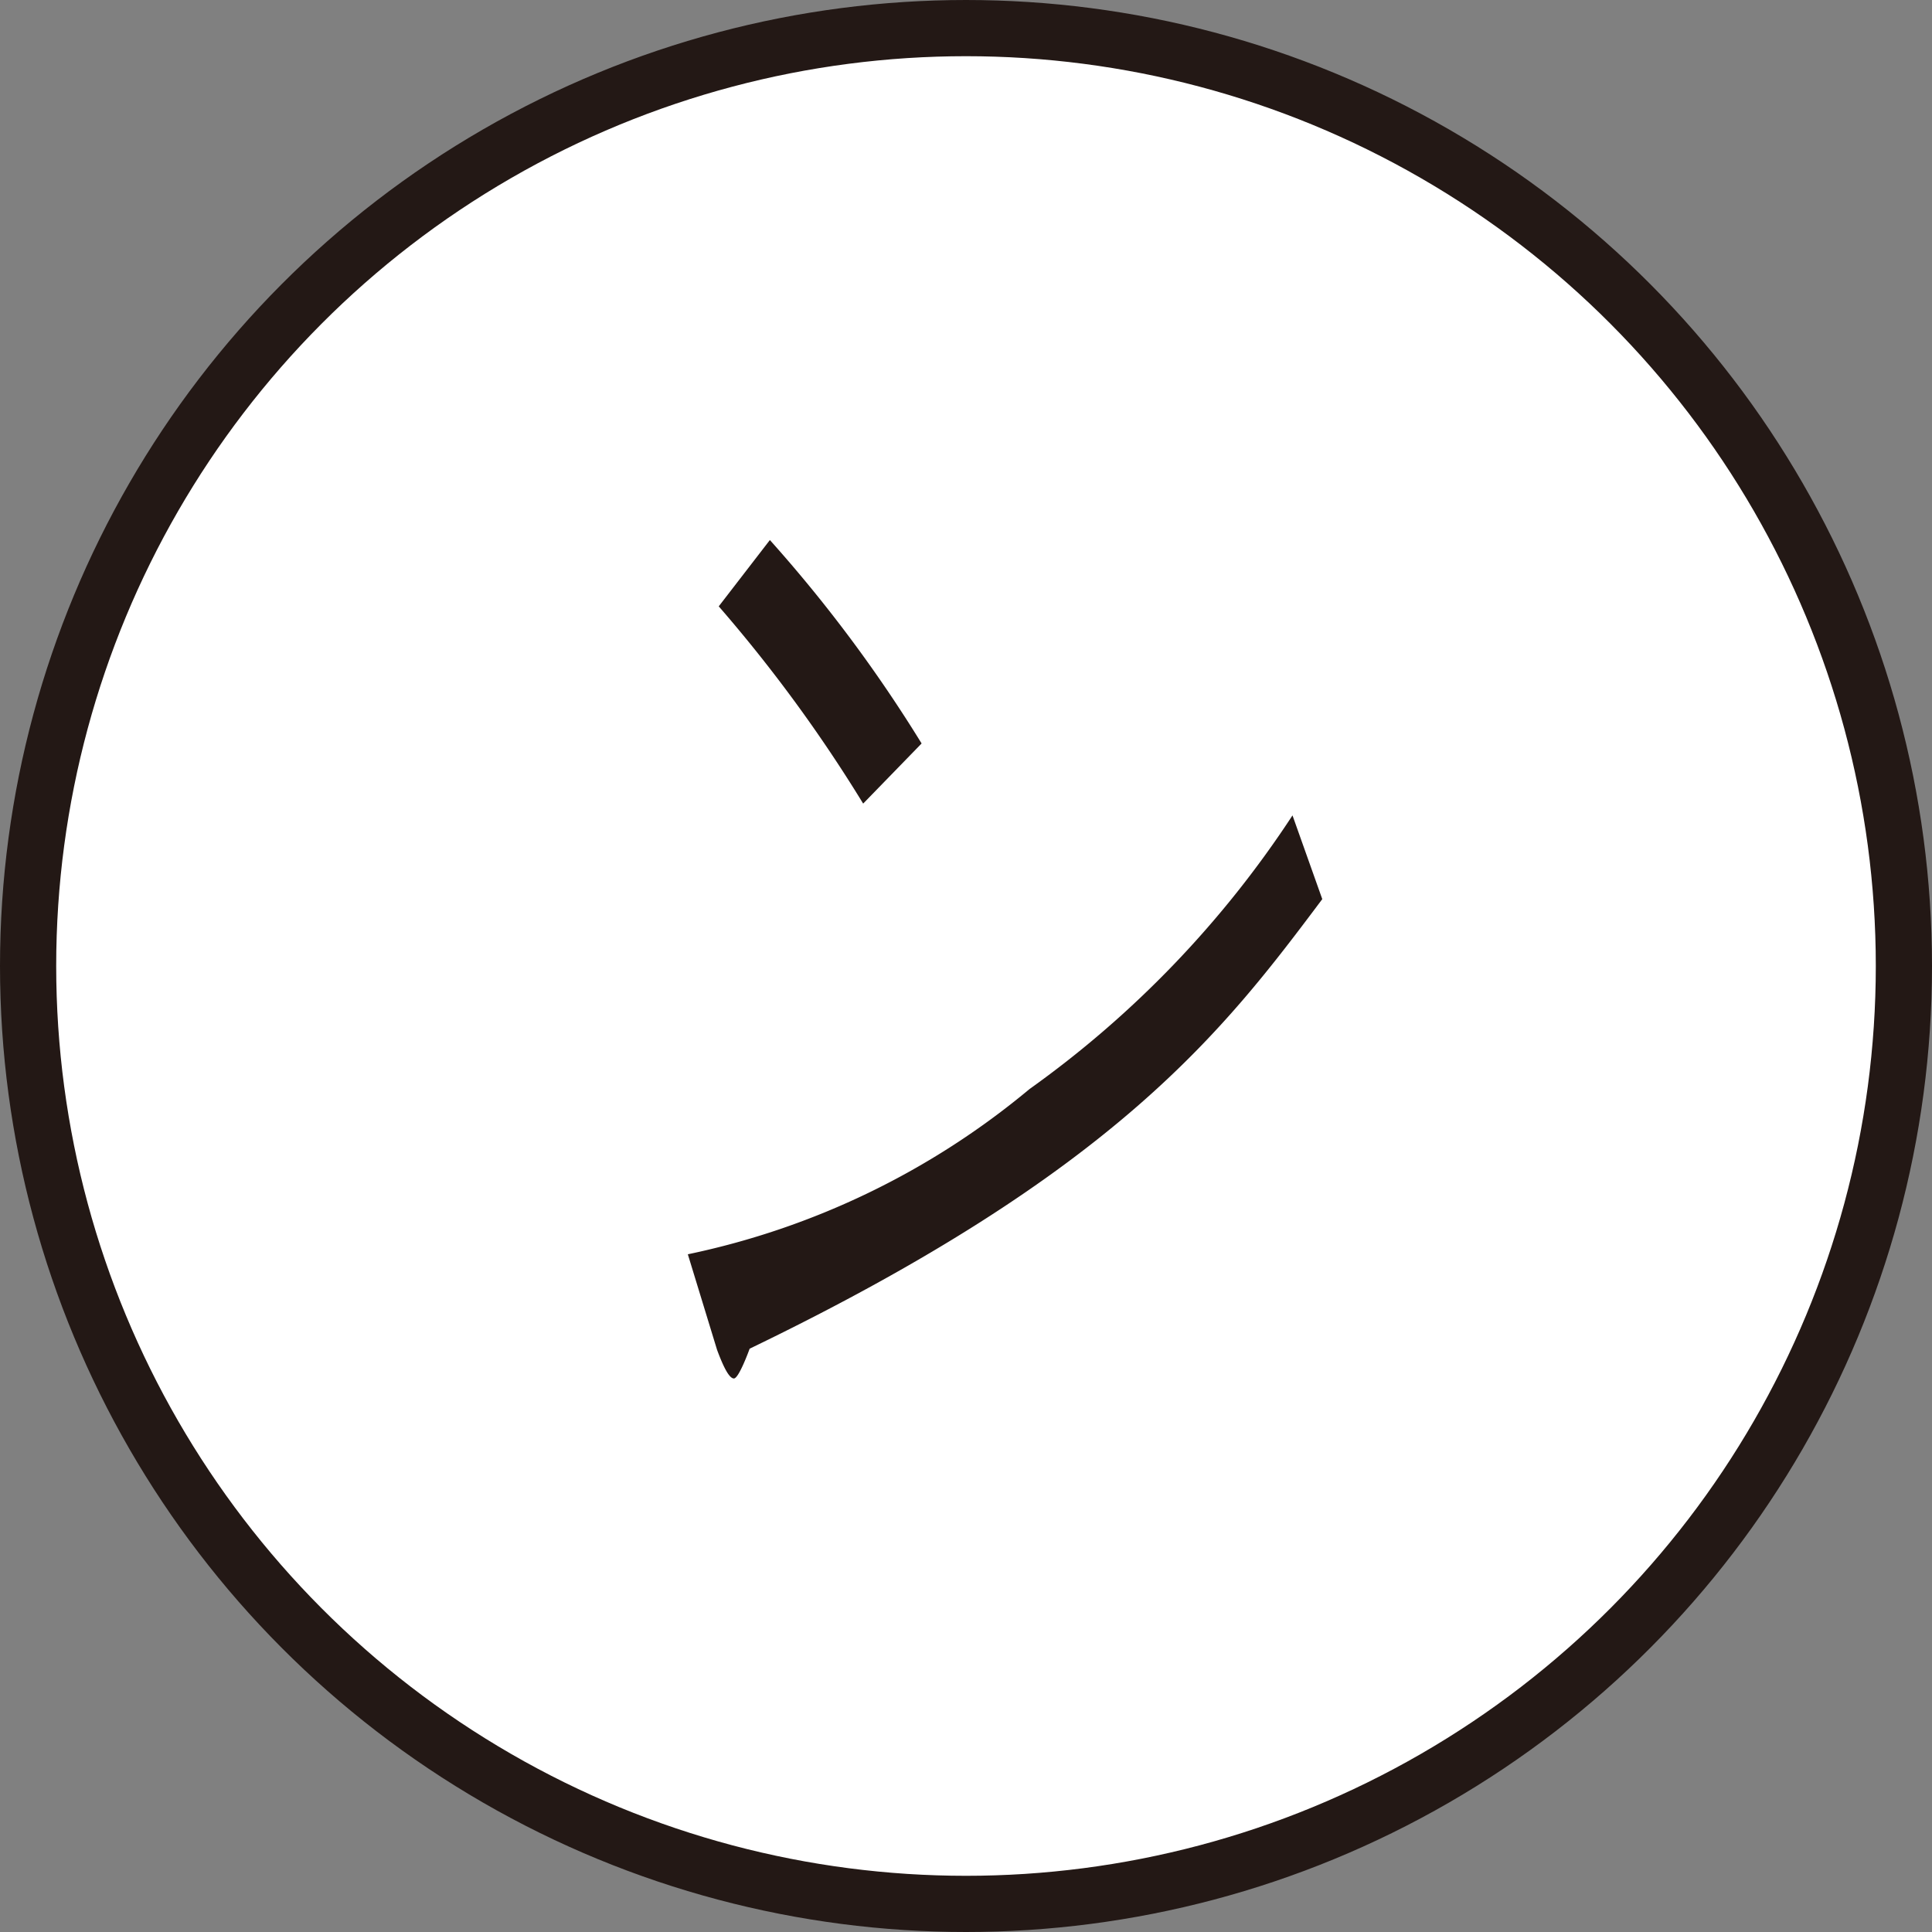 <svg id="レイヤー_1" data-name="レイヤー 1" xmlns="http://www.w3.org/2000/svg" viewBox="0 0 34.38 34.38"><rect x="0" y="0" width="34.38" height="34.38" fill="#808080" stroke="none"/><defs><style>.cls-1{fill:#fff;}.cls-2{fill:none;stroke:#231815;stroke-miterlimit:10;}.cls-3{fill:#231815;}</style></defs><g id="レイヤー_17" data-name="レイヤー 17"><g id="レイヤー_9" data-name="レイヤー 9"><path class="cls-1" d="M17.19.5A16.69,16.69,0,1,1,.5,17.19,16.69,16.69,0,0,1,17.19.5"/><circle class="cls-2" cx="17.19" cy="17.19" r="16.69"/><path class="cls-3" d="M23.53,16c-1.74,2.32-3.64,4.84-10.19,8,0,0-.19.53-.28.53s-.2-.24-.3-.51l-.52-1.7a13.94,13.94,0,0,0,6.08-2.94A18.26,18.26,0,0,0,23,14.51ZM15.36,14.3a26.18,26.18,0,0,0-2.57-3.51l.91-1.18a25.28,25.28,0,0,1,2.7,3.62Z"/></g></g></svg>